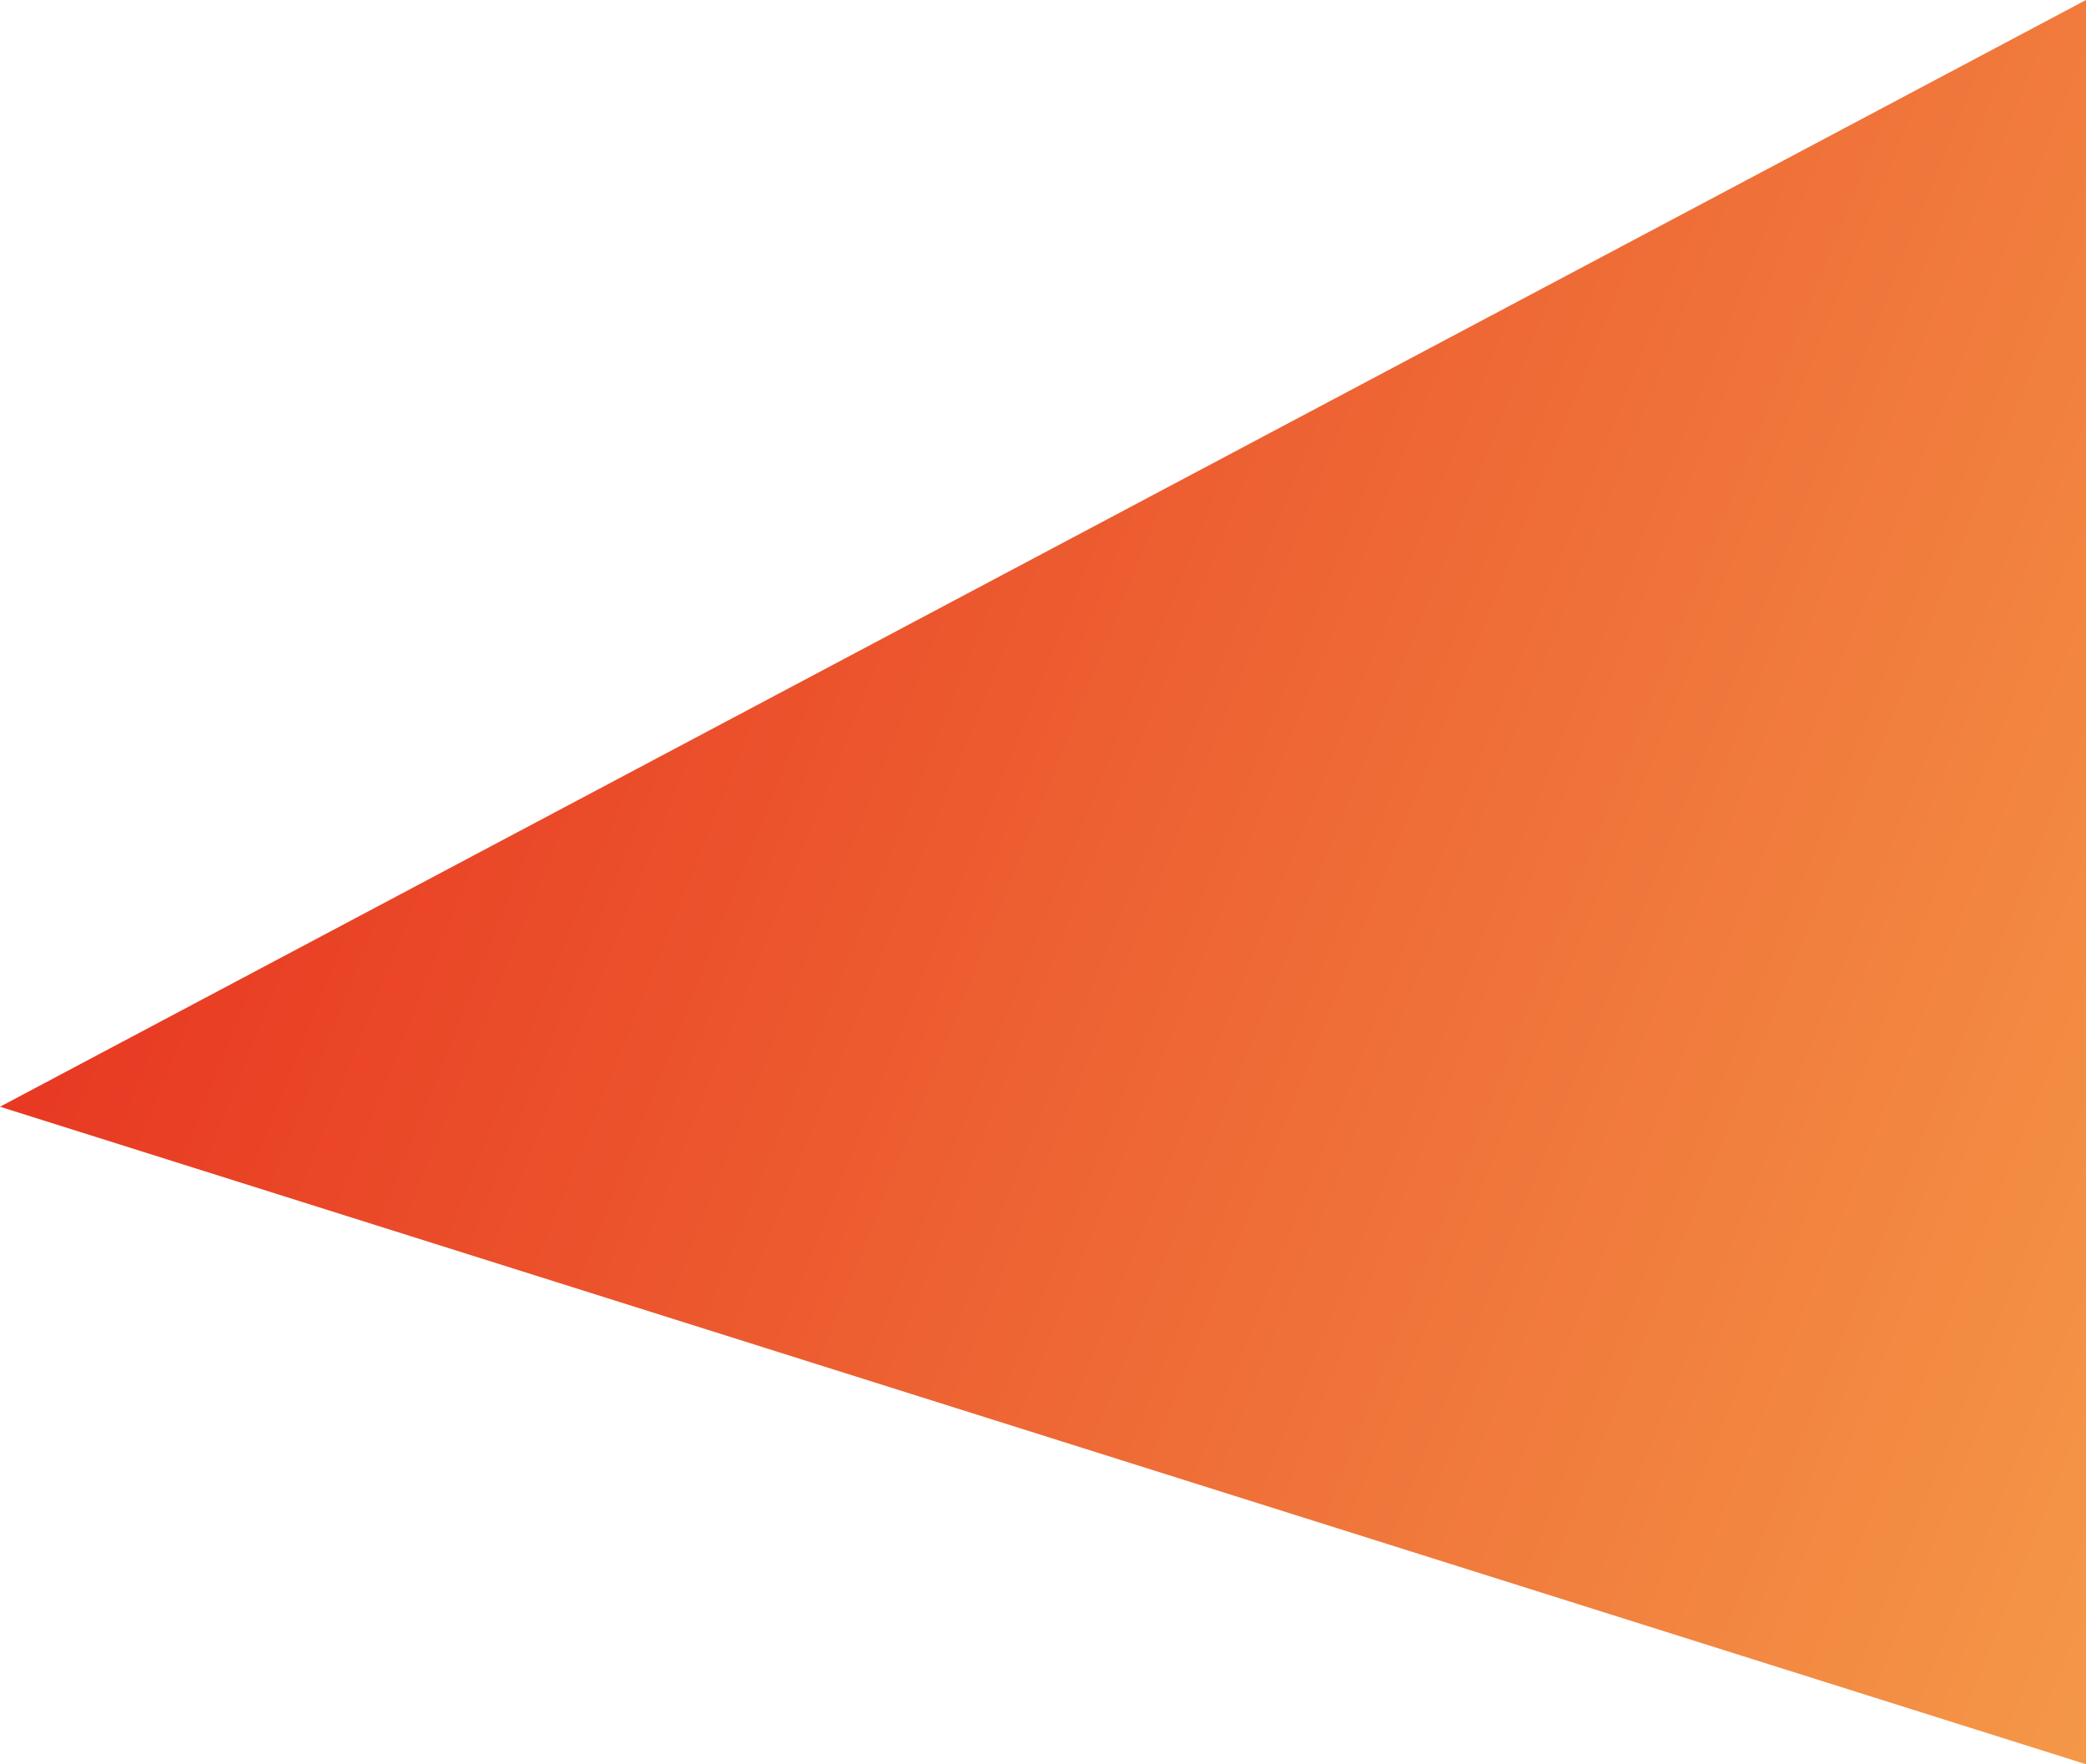 <?xml version="1.0" encoding="UTF-8"?> <svg xmlns="http://www.w3.org/2000/svg" xmlns:xlink="http://www.w3.org/1999/xlink" id="Layer_2" viewBox="0 0 543.8 459.9"><defs><style>.cls-1{fill:url(#linear-gradient);}</style><linearGradient id="linear-gradient" x1="-895.57" y1="788.81" x2="-895" y2="788.81" gradientTransform="translate(-1508413.35 590872.4) rotate(-160) scale(1357.87)" gradientUnits="userSpaceOnUse"><stop offset="0" stop-color="#f59b49"></stop><stop offset="0" stop-color="#f59b49"></stop><stop offset="1" stop-color="#e41d17"></stop><stop offset="1" stop-color="#e41d17"></stop></linearGradient></defs><g id="Calque_1"><polygon class="cls-1" points="0 288.5 543.8 459.9 543.8 0 0 288.5"></polygon></g></svg> 